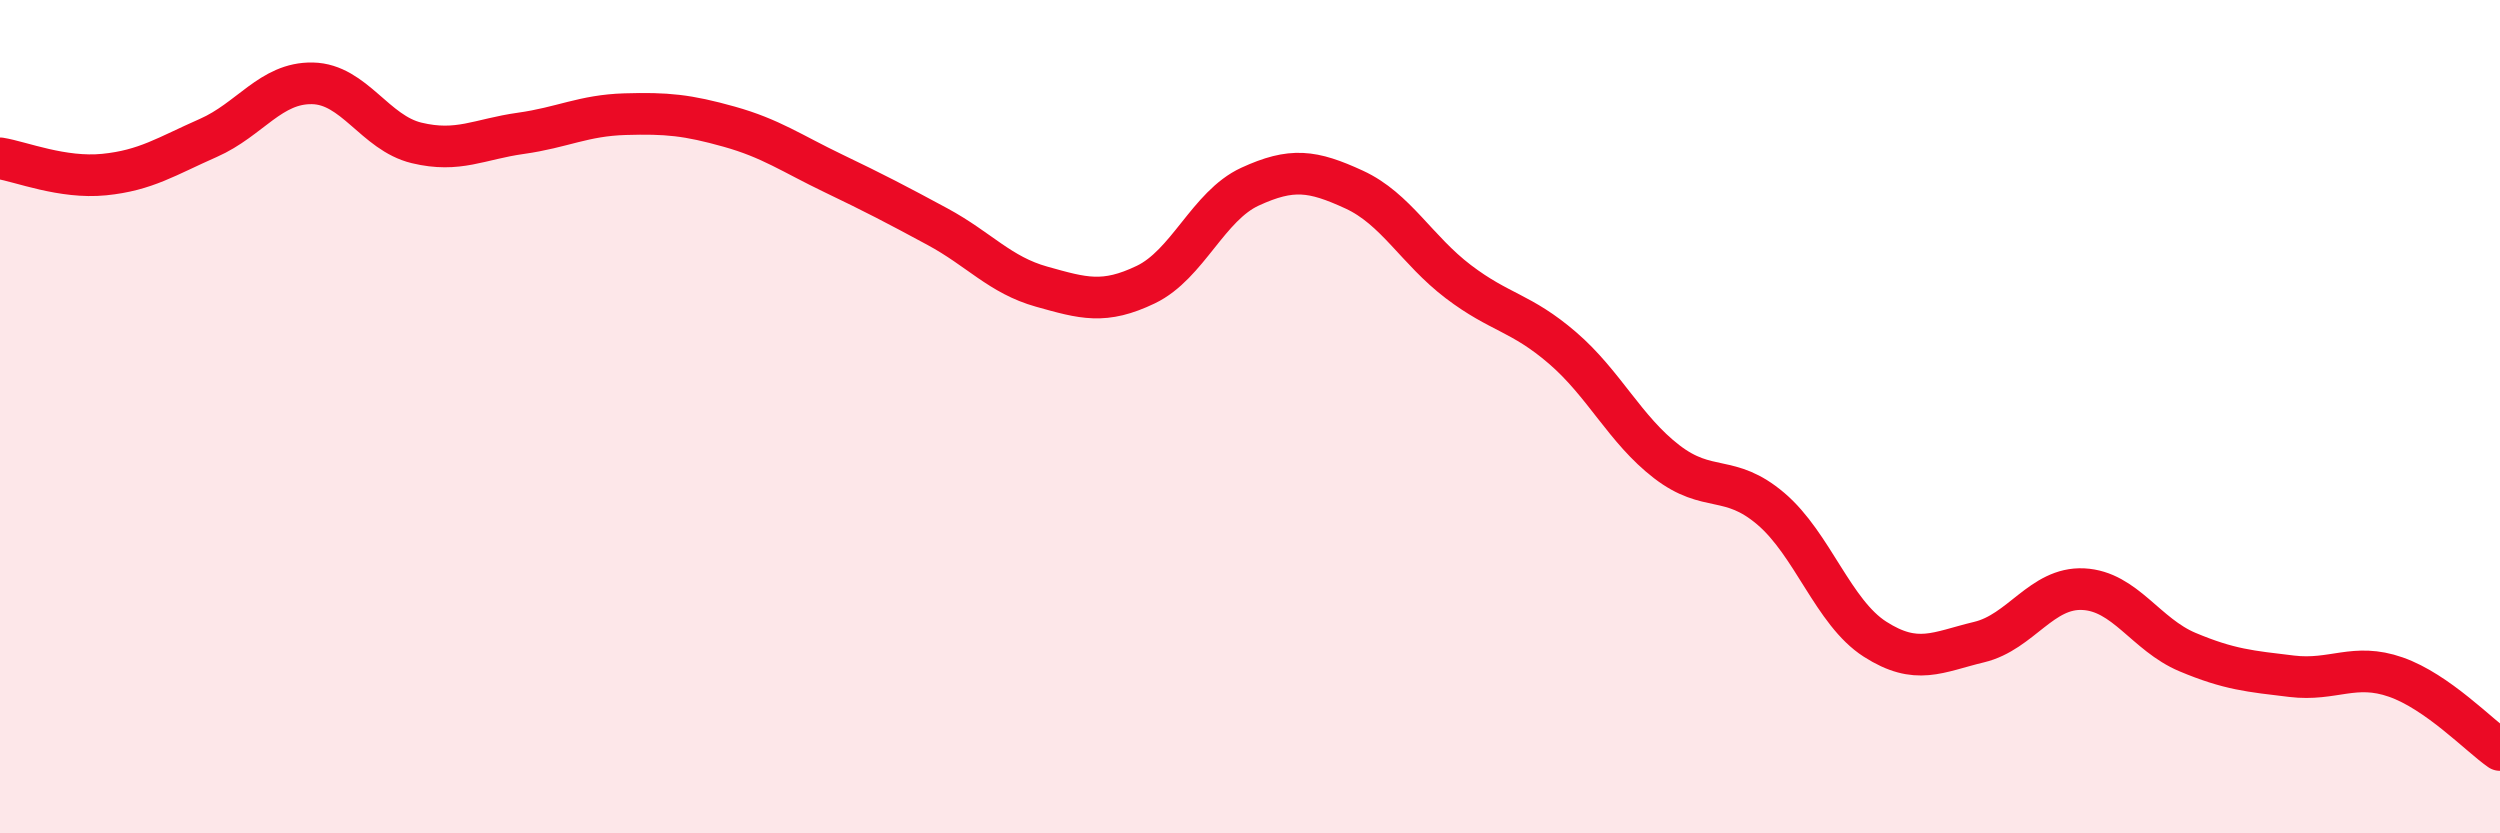 
    <svg width="60" height="20" viewBox="0 0 60 20" xmlns="http://www.w3.org/2000/svg">
      <path
        d="M 0,3.8 C 0.5,3.88 1.5,4.29 2.5,4.19 C 3.5,4.09 4,3.75 5,3.31 C 6,2.87 6.5,1.98 7.5,2 C 8.5,2.02 9,3.19 10,3.43 C 11,3.67 11.5,3.34 12.5,3.2 C 13.5,3.06 14,2.77 15,2.74 C 16,2.71 16.5,2.76 17.5,3.04 C 18.5,3.32 19,3.68 20,4.16 C 21,4.64 21.5,4.9 22.5,5.44 C 23.5,5.98 24,6.6 25,6.88 C 26,7.16 26.5,7.31 27.5,6.83 C 28.5,6.35 29,4.94 30,4.48 C 31,4.02 31.5,4.09 32.5,4.55 C 33.5,5.01 34,6 35,6.76 C 36,7.52 36.5,7.49 37.5,8.35 C 38.5,9.21 39,10.31 40,11.08 C 41,11.85 41.5,11.36 42.5,12.21 C 43.5,13.06 44,14.7 45,15.34 C 46,15.98 46.5,15.65 47.5,15.41 C 48.5,15.17 49,14.09 50,14.14 C 51,14.19 51.5,15.23 52.5,15.65 C 53.5,16.07 54,16.11 55,16.23 C 56,16.35 56.5,15.9 57.5,16.25 C 58.5,16.6 59.5,17.65 60,18L60 20L0 20Z"
        fill="#EB0A25"
        opacity="0.1"
        stroke-linecap="round"
        stroke-linejoin="round"
      />
      <path
        d="M 0,3.8 C 0.5,3.88 1.5,4.29 2.5,4.19 C 3.5,4.09 4,3.75 5,3.31 C 6,2.87 6.5,1.98 7.5,2 C 8.5,2.02 9,3.19 10,3.43 C 11,3.67 11.5,3.34 12.5,3.2 C 13.5,3.06 14,2.77 15,2.74 C 16,2.71 16.5,2.76 17.5,3.04 C 18.5,3.32 19,3.68 20,4.16 C 21,4.64 21.5,4.9 22.5,5.44 C 23.5,5.98 24,6.6 25,6.88 C 26,7.16 26.5,7.31 27.5,6.83 C 28.5,6.35 29,4.94 30,4.48 C 31,4.02 31.5,4.09 32.5,4.55 C 33.5,5.01 34,6 35,6.76 C 36,7.52 36.5,7.49 37.5,8.35 C 38.5,9.21 39,10.31 40,11.08 C 41,11.85 41.5,11.36 42.5,12.21 C 43.5,13.06 44,14.7 45,15.34 C 46,15.98 46.5,15.65 47.5,15.41 C 48.5,15.17 49,14.09 50,14.14 C 51,14.19 51.5,15.23 52.5,15.65 C 53.5,16.07 54,16.11 55,16.23 C 56,16.35 56.5,15.9 57.5,16.25 C 58.5,16.6 59.5,17.65 60,18"
        stroke="#EB0A25"
        stroke-width="1"
        fill="none"
        stroke-linecap="round"
        stroke-linejoin="round"
      />
    </svg>
  